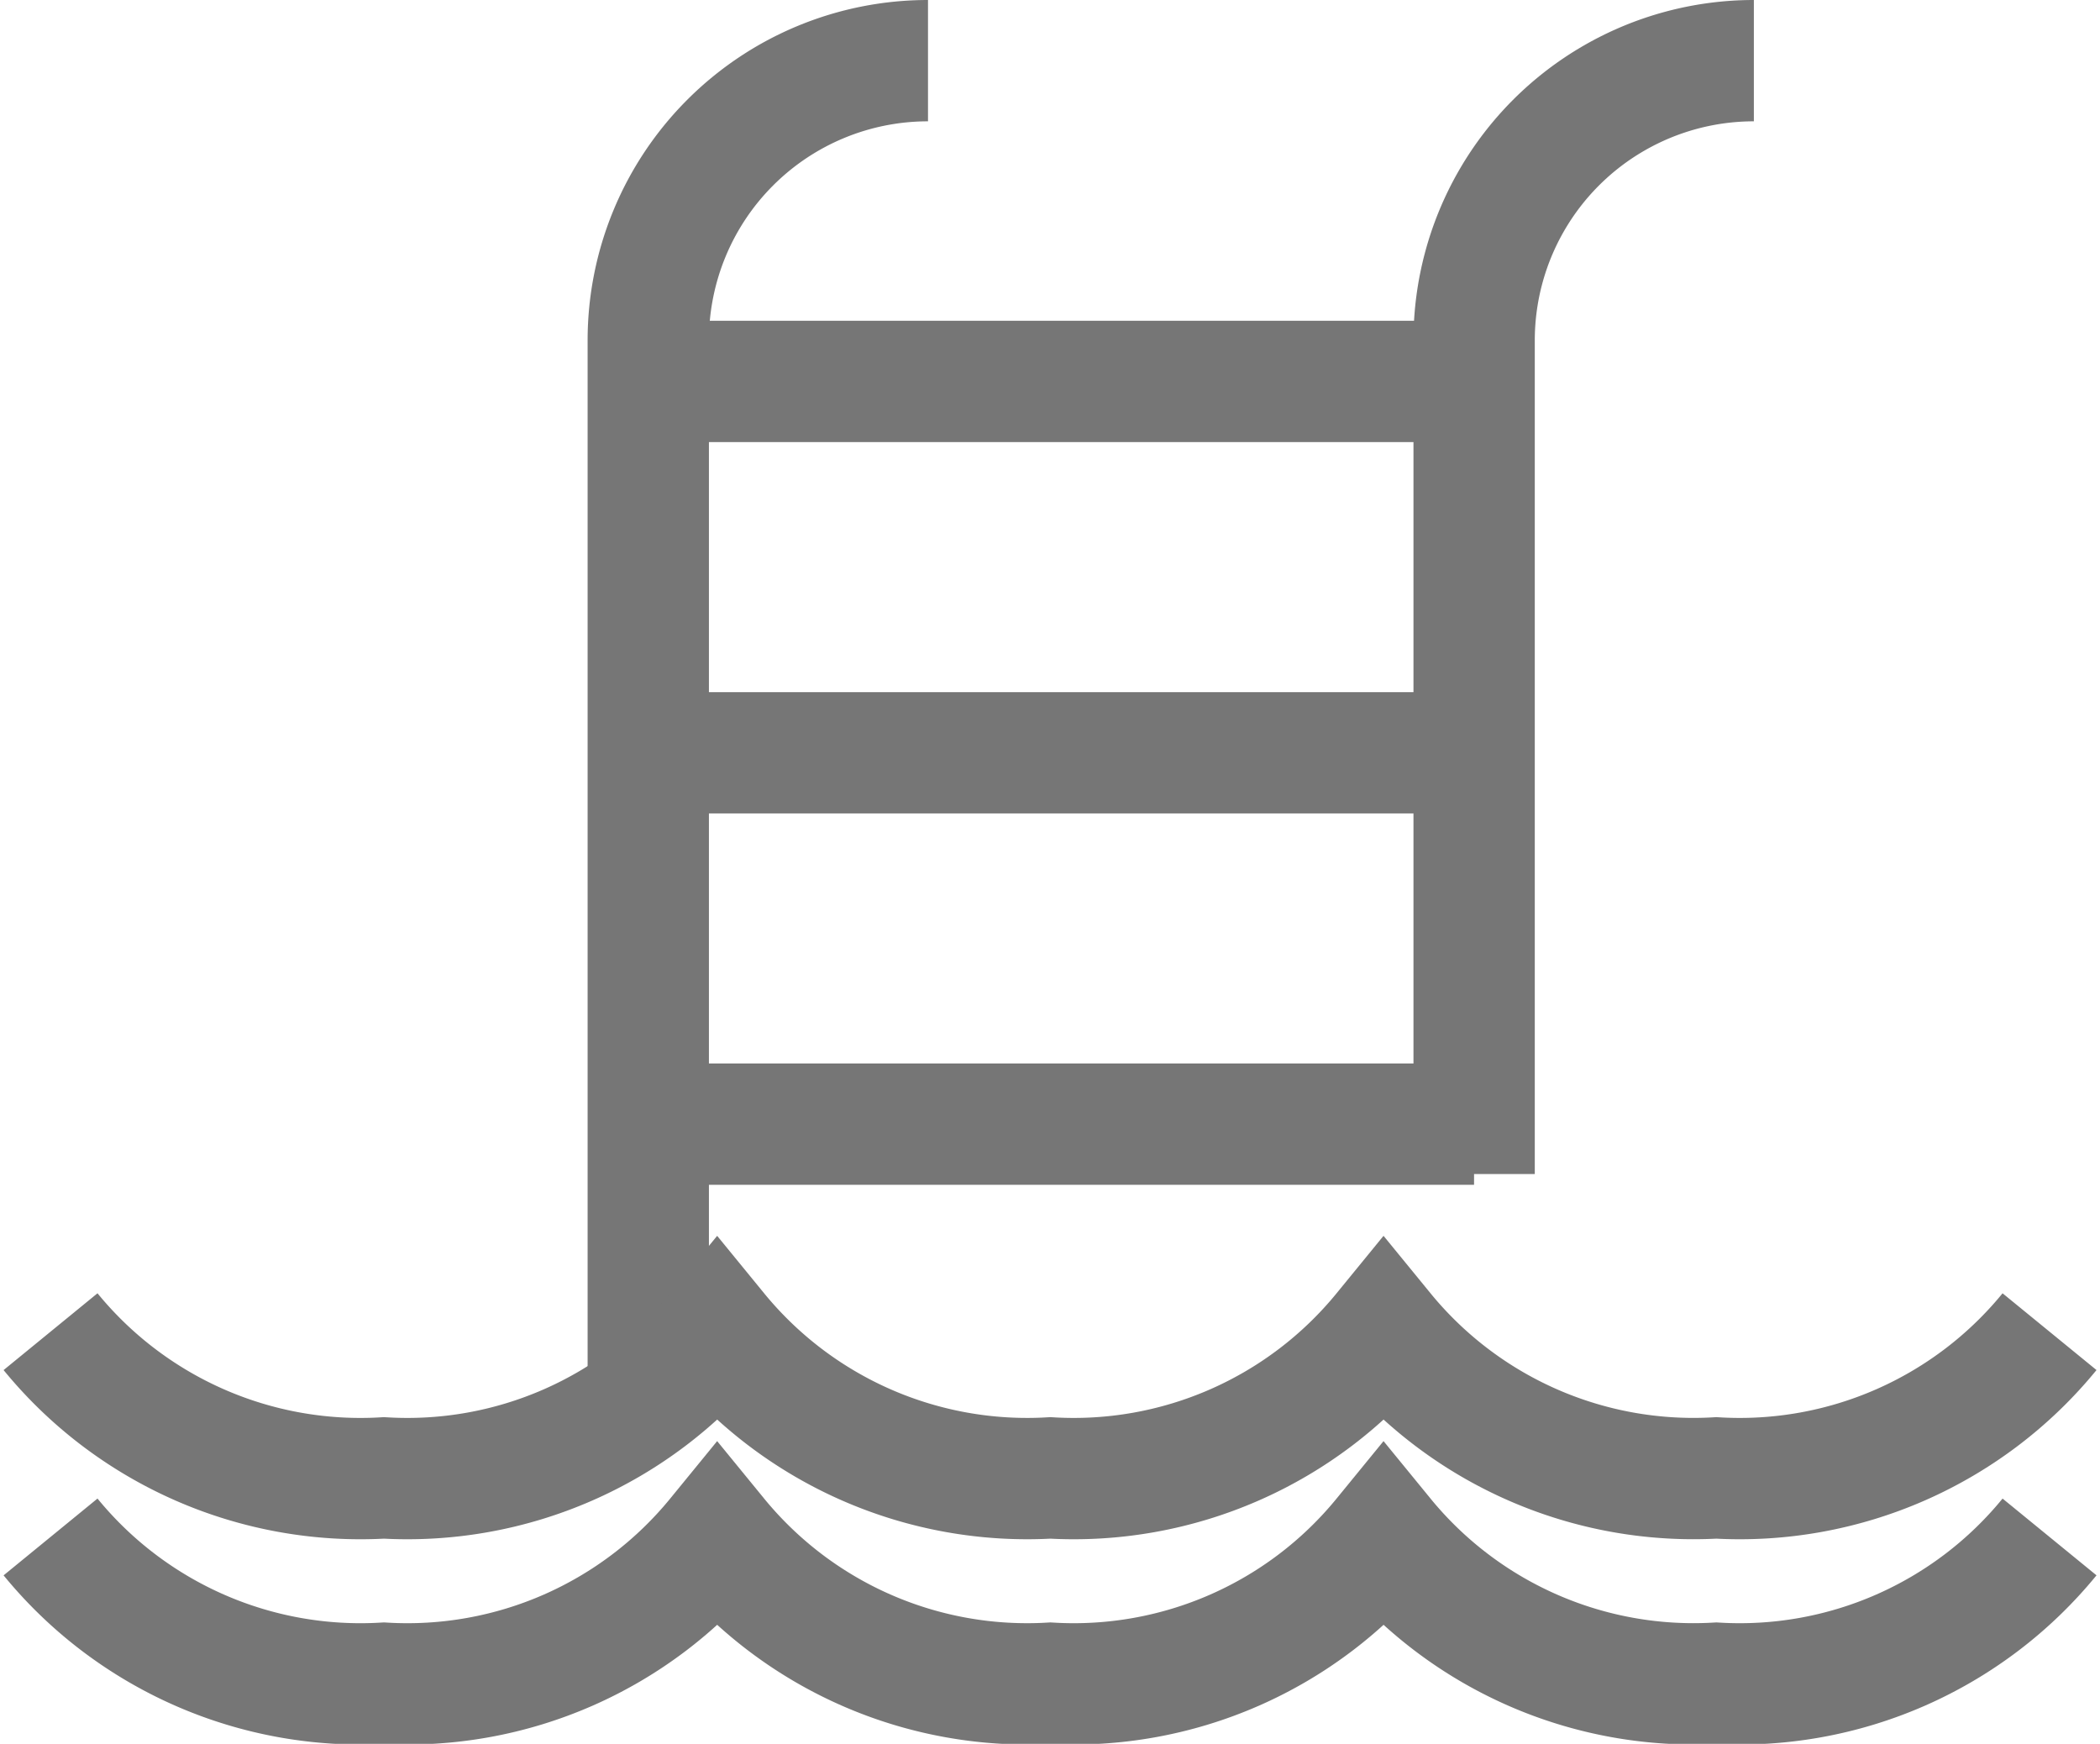 <svg xmlns="http://www.w3.org/2000/svg" width="25.967" height="21.561" viewBox="0 0 25.967 21.561">
    <g data-name="Grupo 3728">
        <g data-name="Grupo 3652">
            <path data-name="Trazado 7023" d="M28.43 17.007V3.959A3.459 3.459 0 0 1 31.889.5" transform="translate(-20.414 .25)" style="fill:none;stroke:#767676;stroke-miterlimit:10;stroke-width:1.5px"/>
            <path data-name="Trazado 7024" d="M67.131 14.266V3.959A3.459 3.459 0 0 1 70.59.5" transform="translate(-48.903 .25)" style="fill:none;stroke:#767676;stroke-miterlimit:10;stroke-width:1.5px"/>
            <path data-name="Línea 653" transform="translate(8.016 4.716)" style="fill:none;stroke:#767676;stroke-miterlimit:10;stroke-width:1.5px" d="M0 0h10.211"/>
            <path data-name="Línea 654" transform="translate(8.016 9.308)" style="fill:none;stroke:#767676;stroke-miterlimit:10;stroke-width:1.5px" d="M0 0h10.211"/>
            <path data-name="Línea 655" transform="translate(8.016 13.899)" style="fill:none;stroke:#767676;stroke-miterlimit:10;stroke-width:1.5px" d="M0 0h10.211"/>
            <path data-name="Trazado 7025" d="M25.135 60.06a4.946 4.946 0 0 1-4.12 1.808A4.95 4.95 0 0 1 16.9 60.06a4.946 4.946 0 0 1-4.12 1.808 4.951 4.951 0 0 1-4.12-1.808 4.946 4.946 0 0 1-4.12 1.808A4.95 4.95 0 0 1 .417 60.06" transform="translate(.208 -43.595)" style="fill:none;stroke:#767676;stroke-miterlimit:10;stroke-width:1.5px"/>
            <path data-name="Trazado 7026" d="M25.135 69.679a4.946 4.946 0 0 1-4.12 1.808 4.95 4.95 0 0 1-4.115-1.808 4.946 4.946 0 0 1-4.12 1.808 4.951 4.951 0 0 1-4.12-1.808 4.946 4.946 0 0 1-4.12 1.808 4.95 4.95 0 0 1-4.123-1.808" transform="translate(.208 -50.676)" style="fill:none;stroke:#767676;stroke-miterlimit:10;stroke-width:1.5px"/>
        </g>
    </g>
</svg>
